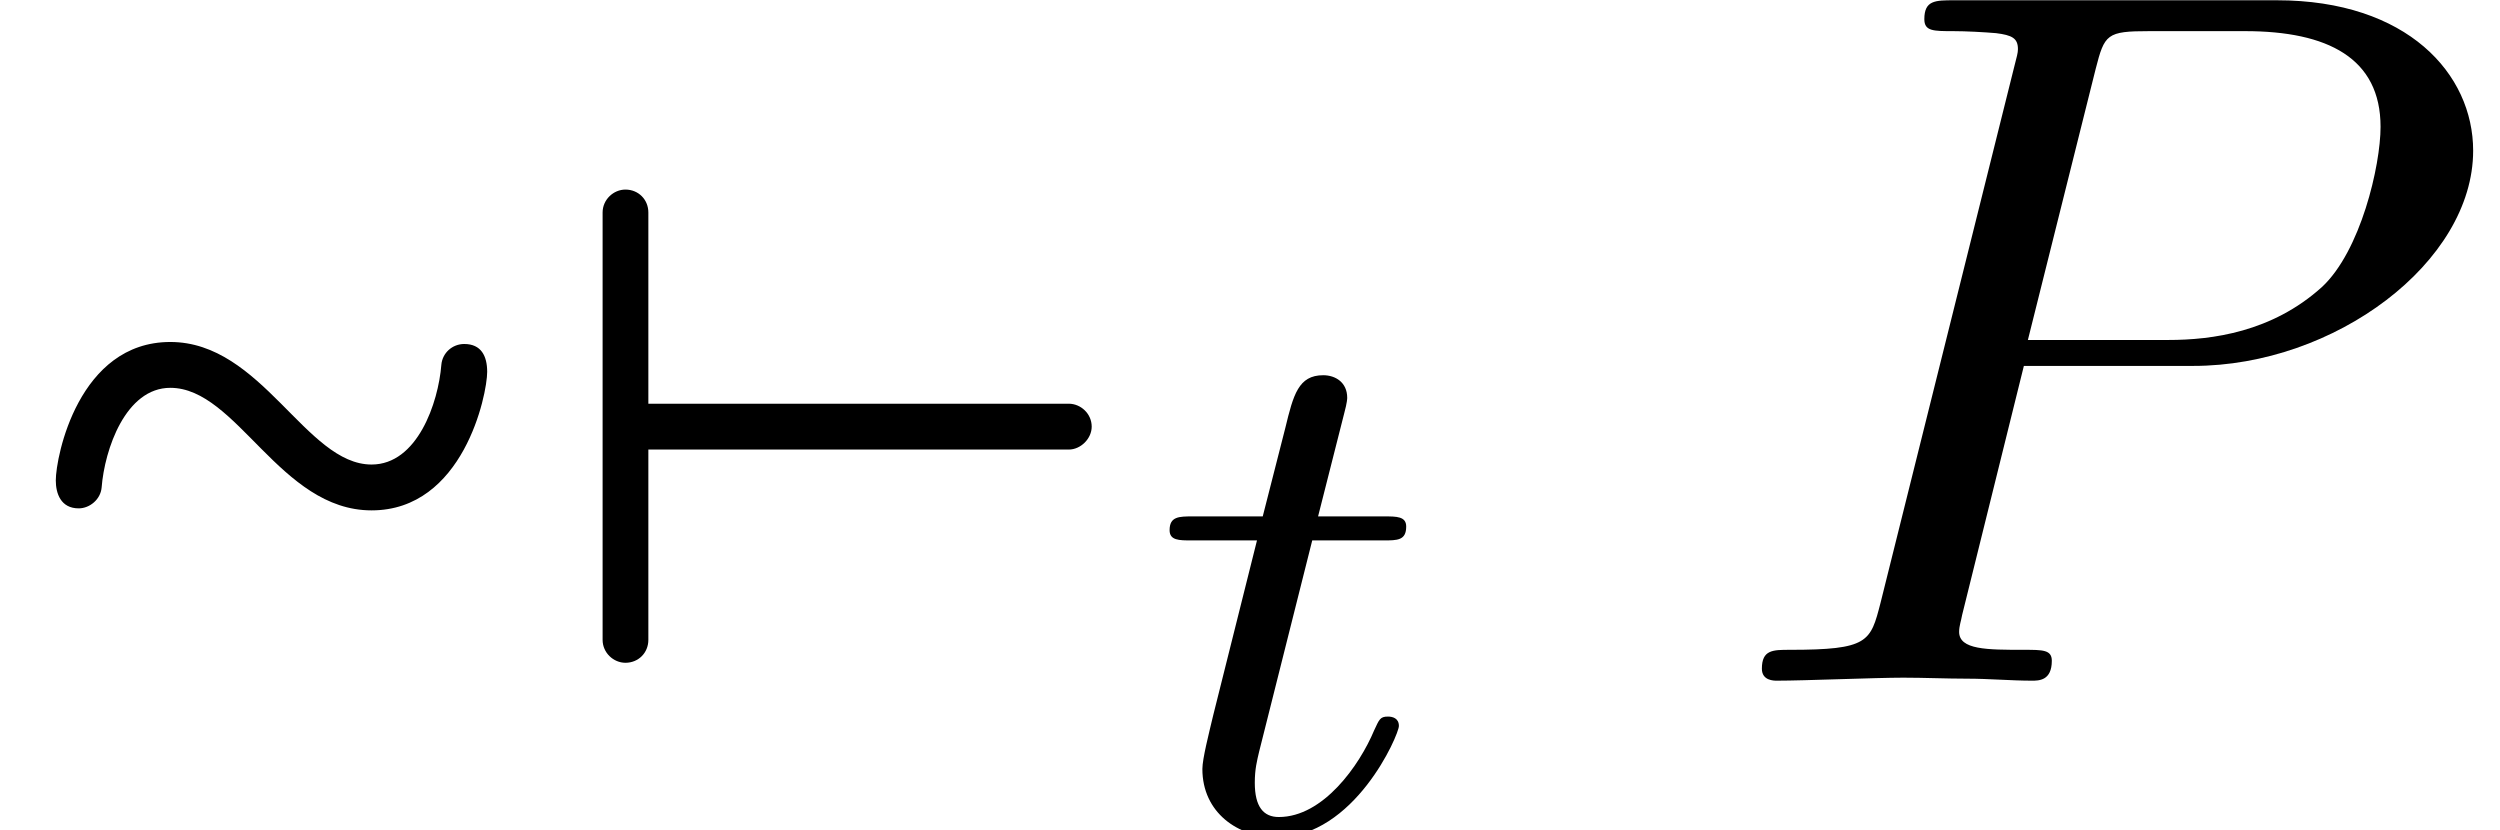 <?xml version='1.0' encoding='UTF-8'?>
<!-- This file was generated by dvisvgm 2.13.3 -->
<svg version='1.1' xmlns='http://www.w3.org/2000/svg' xmlns:xlink='http://www.w3.org/1999/xlink' width='27.377pt' height='9.09pt' viewBox='70.735 61.288 27.377 9.09'>
<defs>
<path id='g3-80' d='M3.305-3.447H5.16C6.709-3.447 8.225-4.582 8.225-5.804C8.225-6.644 7.505-7.451 6.076-7.451H2.542C2.335-7.451 2.215-7.451 2.215-7.244C2.215-7.113 2.313-7.113 2.531-7.113C2.673-7.113 2.869-7.102 3-7.091C3.175-7.069 3.24-7.036 3.24-6.916C3.24-6.873 3.229-6.84 3.196-6.709L1.735-.851C1.625-.425 1.604-.338 .742-.338C.556-.338 .436-.338 .436-.131C.436 0 .567 0 .6 0C.905 0 1.68-.033 1.985-.033C2.215-.033 2.455-.022 2.684-.022C2.924-.022 3.164 0 3.393 0C3.469 0 3.611 0 3.611-.218C3.611-.338 3.513-.338 3.305-.338C2.902-.338 2.596-.338 2.596-.535C2.596-.6 2.618-.655 2.629-.72L3.305-3.447ZM4.091-6.698C4.189-7.08 4.211-7.113 4.68-7.113H5.727C6.633-7.113 7.211-6.818 7.211-6.065C7.211-5.64 6.993-4.702 6.567-4.309C6.022-3.818 5.367-3.731 4.887-3.731H3.349L4.091-6.698Z'/>
<path id='g2-116' d='M1.761-3.172H2.542C2.694-3.172 2.79-3.172 2.79-3.324C2.79-3.435 2.686-3.435 2.55-3.435H1.825L2.112-4.567C2.144-4.686 2.144-4.726 2.144-4.734C2.144-4.902 2.016-4.981 1.881-4.981C1.61-4.981 1.554-4.766 1.467-4.407L1.219-3.435H.454C.303-3.435 .199-3.435 .199-3.284C.199-3.172 .303-3.172 .438-3.172H1.156L.677-1.259C.63-1.06 .558-.781 .558-.669C.558-.191 .948 .08 1.371 .08C2.224 .08 2.71-1.044 2.71-1.14C2.71-1.227 2.638-1.243 2.59-1.243C2.503-1.243 2.495-1.211 2.439-1.092C2.279-.709 1.881-.143 1.395-.143C1.227-.143 1.132-.255 1.132-.518C1.132-.669 1.156-.757 1.18-.861L1.761-3.172Z'/>
<path id='g0-2' d='M5.335-3.382C5.335-3.556 5.269-3.687 5.084-3.687C4.953-3.687 4.844-3.589 4.833-3.458C4.8-3.044 4.571-2.367 4.069-2.367C3.349-2.367 2.869-3.709 1.865-3.709S.611-2.455 .611-2.193C.611-2.051 .665-1.887 .862-1.887C.982-1.887 1.102-1.985 1.113-2.116C1.145-2.531 1.375-3.207 1.865-3.207C2.596-3.207 3.065-1.865 4.069-1.865S5.335-3.131 5.335-3.382Z'/>
<path id='g1-216' d='M1.156-.447V-2.531H5.76C5.891-2.531 6.011-2.651 6.011-2.782C6.011-2.924 5.891-3.033 5.76-3.033H1.156V-5.127C1.156-5.269 1.047-5.378 .905-5.378C.775-5.378 .655-5.269 .655-5.127V-.447C.655-.305 .775-.196 .905-.196C1.047-.196 1.156-.305 1.156-.447Z'/>
</defs>
<g id='page1'>
<use x='70.735' y='68.742' xlink:href='#g0-2'/>
<use x='76.679' y='68.742' xlink:href='#g1-216'/>
<use x='83.344' y='70.378' xlink:href='#g2-116'/>
<use x='89.593' y='68.742' xlink:href='#g3-80'/>
</g>
</svg><!--Rendered by QuickLaTeX.com-->